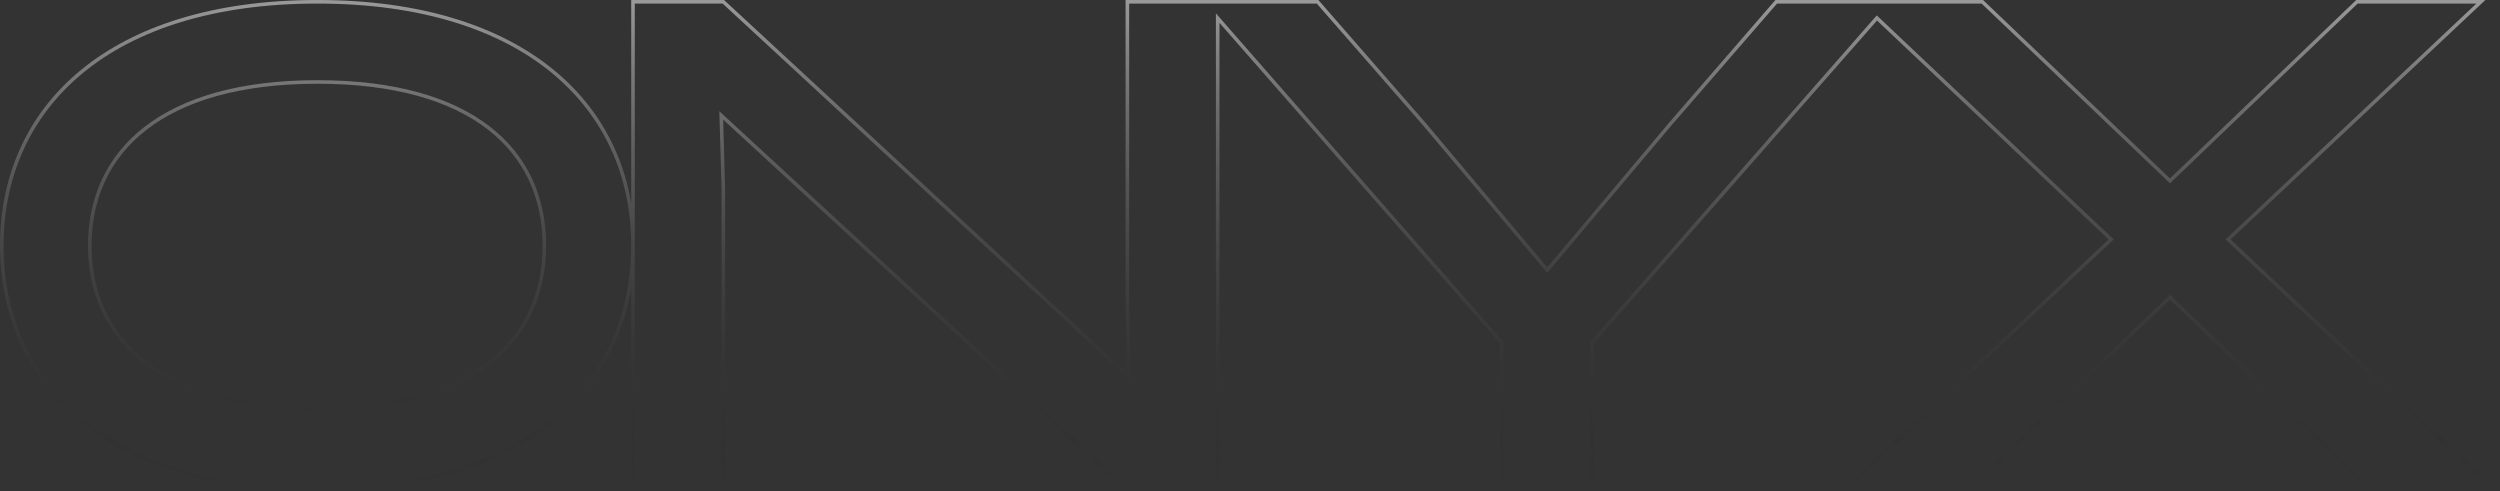 <?xml version="1.0" encoding="UTF-8"?> <svg xmlns="http://www.w3.org/2000/svg" xmlns:xlink="http://www.w3.org/1999/xlink" width="1399px" height="275px" viewBox="0 0 1399 275" version="1.1"><rect x="0" y="0" width="1399" height="275" fill="#333333" stroke="none"/><title>onyx-logo-linear-III</title><defs><path d="M1,137.493 C1,59.706 61.5,1 177.613,1 C293.726,1 354.226,59.706 354.226,137.493 C354.226,215.28 293.726,274 177.613,274 C61.5,274 1,215.28 1,137.493 Z M354.226,137.493 L354.226,274 L404.772,274 L404.772,105.517 L403.603,64.573 L630.873,274 L681.419,274 L681.419,10.122 L840.376,191.706 L840.376,274 L890.921,274 L890.921,191.706 L1050.31,10.052 L1181.41,133.99 L1032.5,274 L1101.48,274 L1214.33,166.358 L1326.79,274 L1395.75,274 L1246.85,133.99 L1388.31,1 L1318.95,1 L1214.33,101.229 L1109.31,1 L1058.26,1 L1040.74,1 L993.982,1 L934.821,69.254 L865.845,151.155 L796.884,69.254 L737.314,1 L681.419,1 L673.45,1 L630.873,1 L630.873,168.698 L631.662,210.819 L404.772,1 L354.226,1 L354.226,137.493 Z" id="path-1"></path><linearGradient x1="49.945%" y1="99.636%" x2="49.945%" y2="0.364%" id="linearGradient-3"><stop stop-color="#000000" stop-opacity="0" offset="0%"></stop><stop stop-color="#FFFFFF" stop-opacity="0.5" offset="100%"></stop></linearGradient></defs><g id="Page-1" stroke="none" stroke-width="1" fill="none" fill-rule="evenodd"><g id="onyx-logo-linear-III"><mask id="mask-2" fill="white"><use xlink:href="#path-1"></use></mask><g id="Shape"></g><path d="M354.226,274 L353.226,274 L353.226,275 L354.226,275 L354.226,274 Z M404.772,274 L404.772,275 L405.772,275 L405.772,274 L404.772,274 Z M404.772,105.517 L405.772,105.517 L405.772,105.503 L405.771,105.489 L404.772,105.517 Z M403.603,64.573 L404.281,63.838 L402.536,62.23 L402.603,64.602 L403.603,64.573 Z M630.873,274 L630.196,274.735 L630.483,275 L630.873,275 L630.873,274 Z M681.419,274 L681.419,275 L682.419,275 L682.419,274 L681.419,274 Z M681.419,10.122 L682.171,9.463 L680.419,7.461 L680.419,10.122 L681.419,10.122 Z M840.376,191.706 L841.376,191.706 L841.376,191.33 L841.128,191.048 L840.376,191.706 Z M840.376,274 L839.376,274 L839.376,275 L840.376,275 L840.376,274 Z M890.921,274 L890.921,275 L891.921,275 L891.921,274 L890.921,274 Z M890.921,191.706 L890.169,191.047 L889.921,191.33 L889.921,191.706 L890.921,191.706 Z M1050.31,10.052 L1051,9.325 L1050.25,8.612 L1049.56,9.392 L1050.31,10.052 Z M1181.41,133.99 L1182.09,134.718 L1182.87,133.992 L1182.1,133.263 L1181.41,133.99 Z M1032.5,274 L1031.82,273.271 L1029.98,275 L1032.5,275 L1032.5,274 Z M1101.48,274 L1101.48,275 L1101.88,275 L1102.17,274.724 L1101.48,274 Z M1214.33,166.358 L1215.02,165.636 L1214.33,164.975 L1213.64,165.635 L1214.33,166.358 Z M1326.79,274 L1326.1,274.722 L1326.39,275 L1326.79,275 L1326.79,274 Z M1395.75,274 L1395.75,275 L1398.28,275 L1396.44,273.271 L1395.75,274 Z M1246.85,133.99 L1246.16,133.261 L1245.39,133.99 L1246.16,134.718 L1246.85,133.99 Z M1388.31,1 L1388.99,1.729 L1390.83,0 L1388.31,0 L1388.31,1 Z M1318.95,1 L1318.95,0 L1318.55,0 L1318.26,0.278 L1318.95,1 Z M1214.33,101.229 L1213.64,101.953 L1214.33,102.613 L1215.02,101.951 L1214.33,101.229 Z M1109.31,1 L1110,0.277 L1109.71,0 L1109.31,0 L1109.31,1 Z M993.982,1 L993.982,0 L993.526,0 L993.227,0.345 L993.982,1 Z M934.821,69.254 L934.065,68.599 L934.06,68.604 L934.056,68.609 L934.821,69.254 Z M865.845,151.155 L865.08,151.799 L865.845,152.707 L866.61,151.799 L865.845,151.155 Z M796.884,69.254 L797.649,68.609 L797.643,68.603 L797.638,68.596 L796.884,69.254 Z M737.314,1 L738.068,0.342 L737.769,0 L737.314,0 L737.314,1 Z M630.873,1 L630.873,0 L629.873,0 L629.873,1 L630.873,1 Z M630.873,168.698 L629.873,168.698 L629.873,168.708 L629.874,168.717 L630.873,168.698 Z M631.662,210.819 L630.983,211.553 L632.706,213.146 L632.662,210.8 L631.662,210.819 Z M404.772,1 L405.45,0.266 L405.163,0 L404.772,0 L404.772,1 Z M354.226,1 L354.226,0 L353.226,0 L353.226,1 L354.226,1 Z M177.613,0 C119.397,0 74.996,14.717 45.129,39.304 C15.243,63.907 0,98.322 0,137.493 L2,137.493 C2,98.878 17.007,65.046 46.4,40.849 C75.811,16.636 119.716,2 177.613,2 L177.613,0 Z M355.226,137.493 C355.226,98.322 339.983,63.907 310.098,39.304 C280.231,14.717 235.829,0 177.613,0 L177.613,2 C235.51,2 279.415,16.636 308.827,40.849 C338.219,65.046 353.226,98.878 353.226,137.493 L355.226,137.493 Z M177.613,275 C235.829,275 280.231,260.28 310.098,235.689 C339.983,211.083 355.226,176.665 355.226,137.493 L353.226,137.493 C353.226,176.109 338.219,209.944 308.826,234.145 C279.415,258.36 235.51,273 177.613,273 L177.613,275 Z M0,137.493 C0,176.665 15.243,211.083 45.129,235.689 C74.996,260.28 119.397,275 177.613,275 L177.613,273 C119.716,273 75.811,258.36 46.4,234.145 C17.007,209.944 2,176.109 2,137.493 L0,137.493 Z M353.226,137.493 L353.226,274 L355.226,274 L355.226,137.493 L353.226,137.493 Z M354.226,275 L404.772,275 L404.772,273 L354.226,273 L354.226,275 Z M405.772,274 L405.772,105.517 L403.772,105.517 L403.772,274 L405.772,274 Z M405.771,105.489 L404.603,64.545 L402.603,64.602 L403.772,105.546 L405.771,105.489 Z M402.925,65.309 L630.196,274.735 L631.551,273.265 L404.281,63.838 L402.925,65.309 Z M630.873,275 L681.419,275 L681.419,273 L630.873,273 L630.873,275 Z M682.419,274 L682.419,10.122 L680.419,10.122 L680.419,274 L682.419,274 Z M680.666,10.781 L839.623,192.365 L841.128,191.048 L682.171,9.463 L680.666,10.781 Z M839.376,191.706 L839.376,274 L841.376,274 L841.376,191.706 L839.376,191.706 Z M840.376,275 L890.921,275 L890.921,273 L840.376,273 L840.376,275 Z M891.921,274 L891.921,191.706 L889.921,191.706 L889.921,274 L891.921,274 Z M891.673,192.366 L1051.07,10.711 L1049.56,9.392 L890.169,191.047 L891.673,192.366 Z M1049.63,10.779 L1180.72,134.717 L1182.1,133.263 L1051,9.325 L1049.63,10.779 Z M1180.72,133.261 L1031.82,273.271 L1033.19,274.729 L1182.09,134.718 L1180.72,133.261 Z M1032.5,275 L1101.48,275 L1101.48,273 L1032.5,273 L1032.5,275 Z M1102.17,274.724 L1215.02,167.082 L1213.64,165.635 L1100.79,273.276 L1102.17,274.724 Z M1213.63,167.081 L1326.1,274.722 L1327.48,273.278 L1215.02,165.636 L1213.63,167.081 Z M1326.79,275 L1395.75,275 L1395.75,273 L1326.79,273 L1326.79,275 Z M1396.44,273.271 L1247.53,133.261 L1246.16,134.718 L1395.07,274.729 L1396.44,273.271 Z M1247.53,134.719 L1388.99,1.729 L1387.62,0.271 L1246.16,133.261 L1247.53,134.719 Z M1388.31,0 L1318.95,0 L1318.95,2 L1388.31,2 L1388.31,0 Z M1318.26,0.278 L1213.63,100.507 L1215.02,101.951 L1319.64,1.722 L1318.26,0.278 Z M1215.02,100.506 L1110,0.277 L1108.62,1.723 L1213.64,101.953 L1215.02,100.506 Z M1109.31,0 L1058.26,0 L1058.26,2 L1109.31,2 L1109.31,0 Z M1058.26,0 L1040.74,0 L1040.74,2 L1058.26,2 L1058.26,0 Z M1040.74,0 L993.982,0 L993.982,2 L1040.74,2 L1040.74,0 Z M993.227,0.345 L934.065,68.599 L935.576,69.909 L994.738,1.655 L993.227,0.345 Z M934.056,68.609 L865.081,150.511 L866.61,151.799 L935.586,69.898 L934.056,68.609 Z M866.61,150.511 L797.649,68.609 L796.119,69.898 L865.08,151.799 L866.61,150.511 Z M797.638,68.596 L738.068,0.342 L736.561,1.658 L796.131,69.911 L797.638,68.596 Z M737.314,0 L681.419,0 L681.419,2 L737.314,2 L737.314,0 Z M681.419,0 L673.45,0 L673.45,2 L681.419,2 L681.419,0 Z M673.45,0 L630.873,0 L630.873,2 L673.45,2 L673.45,0 Z M629.873,1 L629.873,168.698 L631.873,168.698 L631.873,1 L629.873,1 Z M629.874,168.717 L630.662,210.838 L632.662,210.8 L631.873,168.679 L629.874,168.717 Z M632.341,210.085 L405.45,0.266 L404.093,1.734 L630.983,211.553 L632.341,210.085 Z M404.772,0 L354.226,0 L354.226,2 L404.772,2 L404.772,0 Z M353.226,1 L353.226,137.493 L355.226,137.493 L355.226,1 L353.226,1 Z M177.613,227.744 C134.532,227.744 102.93,218.234 82.121,202.24 C61.344,186.27 51.227,163.762 51.227,137.493 L49.227,137.493 C49.227,164.328 59.59,187.445 80.902,203.825 C102.18,220.18 134.271,229.744 177.613,229.744 L177.613,227.744 Z M303.622,137.493 C303.622,163.955 293.595,186.461 272.916,202.381 C252.203,218.327 220.697,227.744 177.613,227.744 L177.613,229.744 C220.953,229.744 252.951,220.275 274.136,203.966 C295.356,187.63 305.622,164.511 305.622,137.493 L303.622,137.493 Z M177.613,46.866 C220.695,46.866 252.201,56.377 272.914,72.416 C293.594,88.429 303.622,111.031 303.622,137.493 L305.622,137.493 C305.622,110.476 295.356,87.264 274.138,70.834 C252.953,54.43 220.955,44.866 177.613,44.866 L177.613,46.866 Z M51.227,137.493 C51.227,111.224 61.345,88.621 82.123,72.557 C102.932,56.47 134.534,46.866 177.613,46.866 L177.613,44.866 C134.269,44.866 102.178,54.525 80.9,70.975 C59.59,87.449 49.227,110.66 49.227,137.493 L51.227,137.493 Z" id="Shape" fill="url(#linearGradient-3)" fill-rule="nonzero"></path></g></g></svg> 